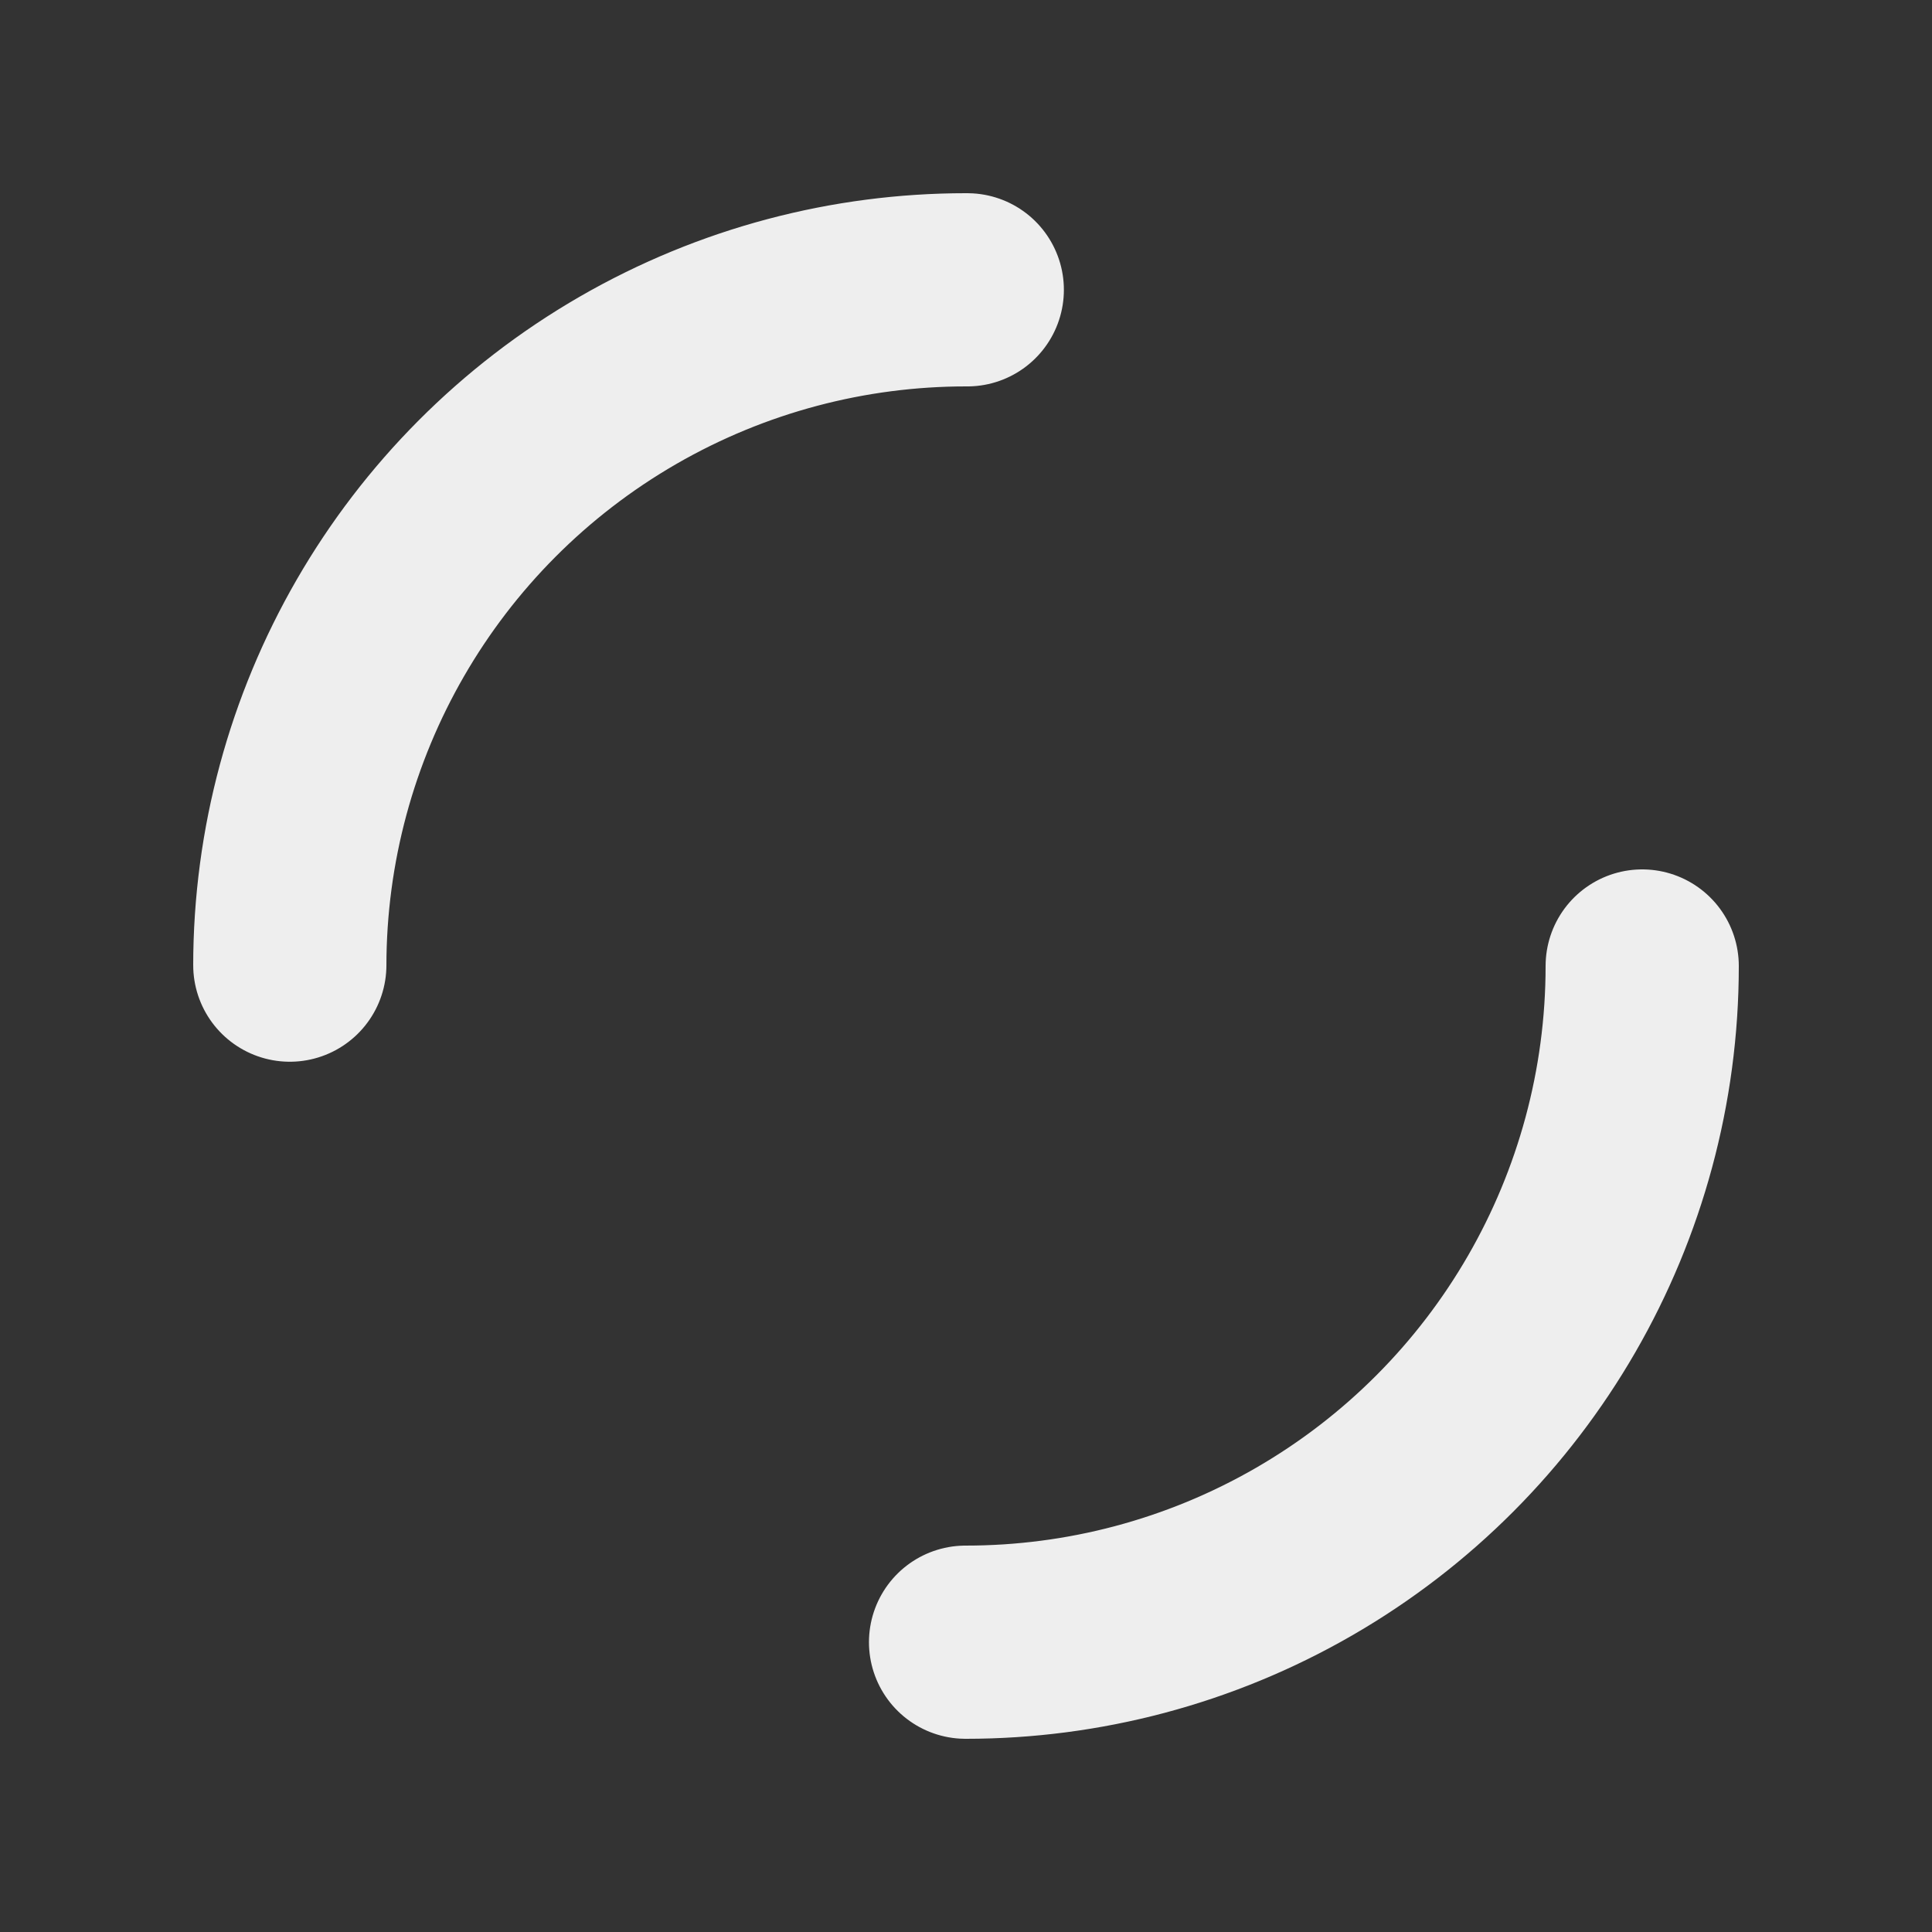 <svg xmlns="http://www.w3.org/2000/svg" xmlns:xlink="http://www.w3.org/1999/xlink" style="margin: auto; display: block; background-position: initial initial; background-repeat: initial initial;" width="200px" height="200px" viewBox="0 0 100 100" preserveAspectRatio="xMidYMid">
<rect x="0" y="0" width="100" height="100" fill="#333333" stroke="none"/>
<circle cx="50" cy="50" fill="none" stroke="#EEEEEE" stroke-width="10" r="35" stroke-dasharray="55" stroke-linecap="round">
  <animateTransform attributeName="transform" type="rotate" repeatCount="indefinite" dur="0.9s" values="0 50 50;360 50 50" keyTimes="0;1"></animateTransform>
</circle>
</svg>